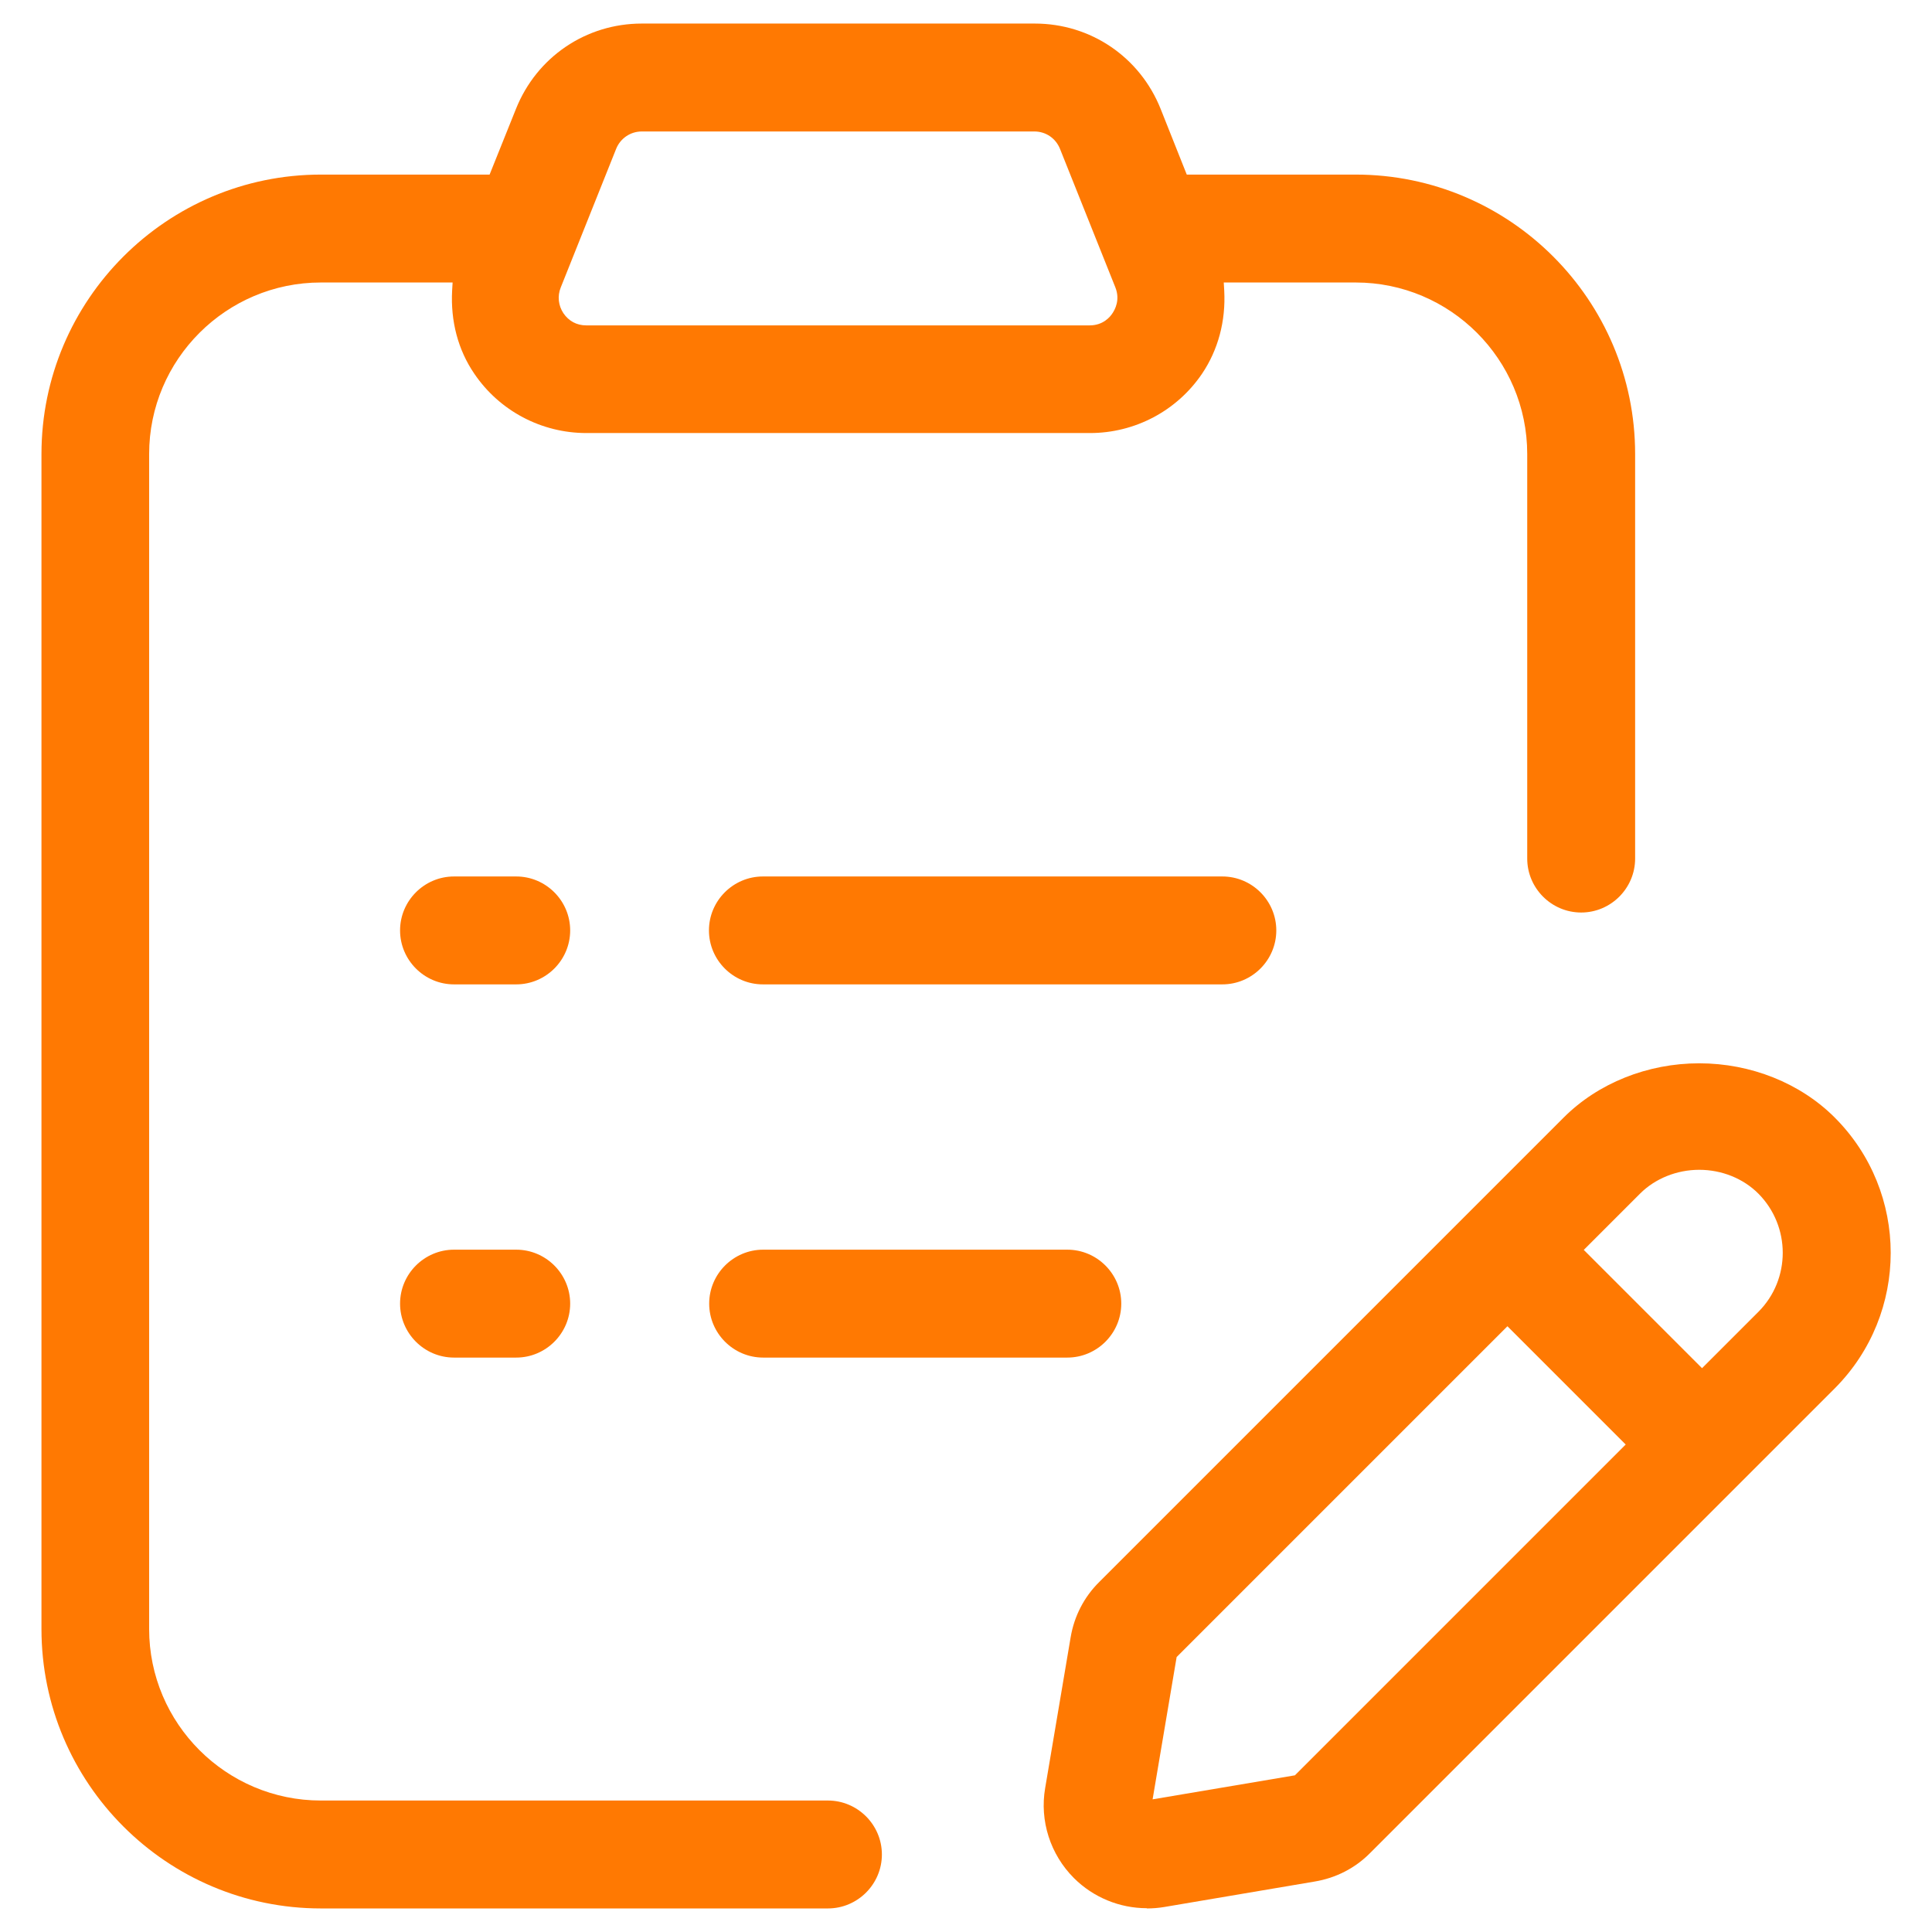 <?xml version="1.0" encoding="UTF-8"?>
<svg id="Capa_2" xmlns="http://www.w3.org/2000/svg" viewBox="0 0 82 82">
  <defs>
    <style>
      .cls-1 {
        fill: none;
      }

      .cls-2 {
        fill: #ff7902;
      }
    </style>
  </defs>
  <g id="Capa_1-2" data-name="Capa_1">
    <g>
      <path class="cls-2" d="M13.62,81c-6.54,0-11.86-5.32-11.86-11.86V19.27c0-6.54,5.32-11.86,11.86-11.86h7.16l1.12-2.79c.88-2.2,2.97-3.62,5.34-3.62h16.68c2.37,0,4.46,1.42,5.34,3.62l1.11,2.79h7.17c6.54,0,11.86,5.32,11.86,11.86v17.17c0,1.26-1.03,2.29-2.29,2.29s-2.29-1.03-2.29-2.29v-17.17c0-4.02-3.27-7.28-7.28-7.28h-5.6l.02.34c.07,1.3-.26,2.52-.94,3.53-1.07,1.58-2.85,2.52-4.76,2.52h-21.37c-1.91,0-3.69-.94-4.76-2.52-.69-1.01-1.01-2.23-.94-3.53l.02-.34h-5.59c-4.02,0-7.29,3.27-7.29,7.28v49.87c0,4.01,3.27,7.28,7.29,7.28h21.52c1.26,0,2.29,1.03,2.29,2.29s-1.03,2.29-2.29,2.29H13.62ZM27.24,5.58c-.48,0-.91.29-1.09.74l-2.35,5.88c-.15.37-.1.77.11,1.09.23.34.57.52.97.52h21.37c.57,0,.87-.36.97-.52.1-.15.33-.56.12-1.09l-2.35-5.88c-.18-.45-.6-.74-1.09-.74h-16.68Z"/>
      <path class="cls-2" d="M32.38,41.78c-1.26,0-2.29-1.03-2.29-2.29s1.03-2.29,2.29-2.29h19.5c1.26,0,2.29,1.03,2.29,2.29s-1.03,2.29-2.29,2.29h-19.5Z"/>
      <path class="cls-2" d="M19.27,41.78c-1.26,0-2.29-1.03-2.29-2.29s1.03-2.29,2.29-2.29h2.64c1.26,0,2.29,1.03,2.29,2.29s-1.03,2.29-2.29,2.29h-2.65Z"/>
      <path class="cls-2" d="M32.39,57.62c-1.26,0-2.29-1.03-2.29-2.29s1.03-2.29,2.29-2.29h12.91c1.26,0,2.29,1.03,2.29,2.29s-1.03,2.29-2.29,2.29h-12.91Z"/>
      <path class="cls-2" d="M19.27,57.62c-1.26,0-2.29-1.03-2.29-2.29s1.03-2.29,2.29-2.29h2.64c1.26,0,2.29,1.03,2.29,2.29s-1.03,2.29-2.29,2.29h-2.65Z"/>
      <path class="cls-2" d="M48.67,80.99c-1.15,0-2.27-.46-3.09-1.28-1-1-1.46-2.43-1.22-3.82l1.08-6.39c.15-.9.57-1.72,1.22-2.36l19.71-19.71c1.46-1.46,3.56-2.3,5.75-2.3s4.29.84,5.75,2.3c3.17,3.17,3.17,8.32,0,11.5l-19.71,19.71c-.64.65-1.46,1.07-2.37,1.22l-6.38,1.08c-.24.04-.49.06-.73.06ZM49.94,70.33l-1.02,6.04,6.04-1.02,14.04-14.04-5.02-5.02-14.04,14.04ZM72.12,49.65c-.95,0-1.87.37-2.51,1.01l-2.39,2.39,5.02,5.02,2.39-2.39c1.38-1.38,1.38-3.63,0-5.02-.64-.64-1.55-1.01-2.51-1.01Z"/>
    </g>
    <rect class="cls-1" width="82" height="82"/>
  </g>
</svg>